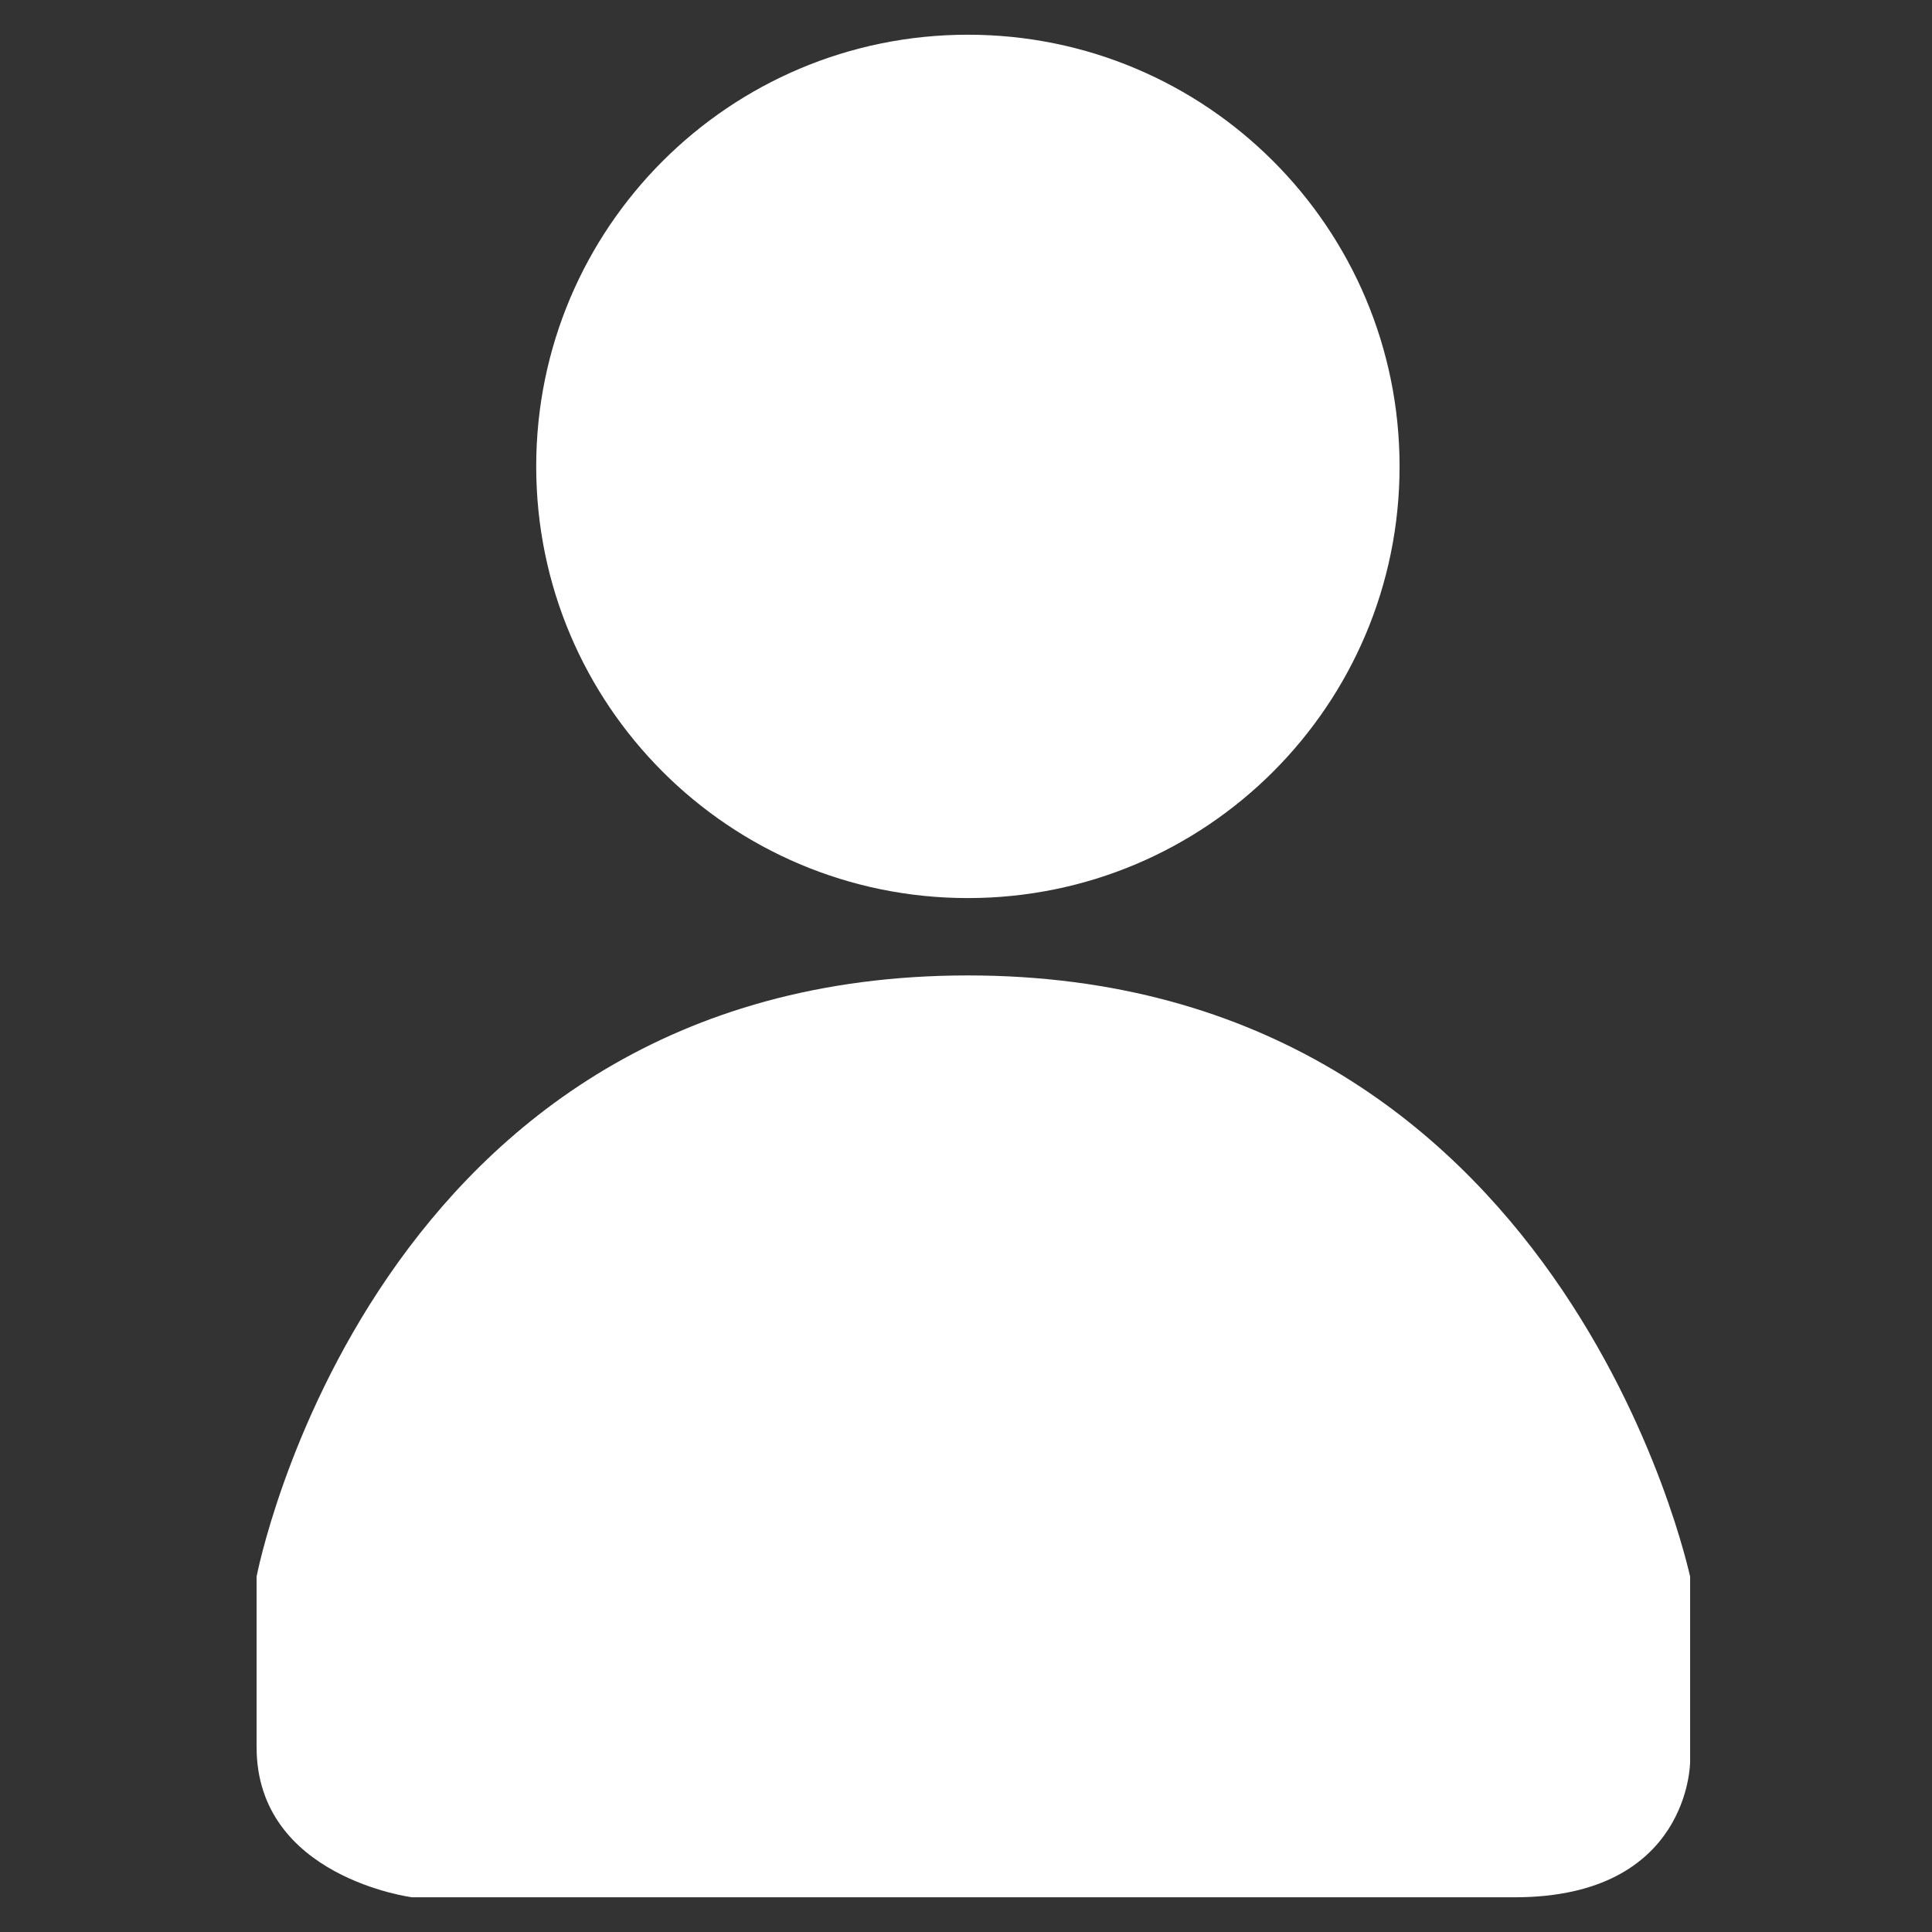 <?xml version="1.0" encoding="utf-8"?>
<!-- Generator: Adobe Illustrator 23.0.1, SVG Export Plug-In . SVG Version: 6.00 Build 0)  -->
<svg version="1.1" id="Layer_1" xmlns="http://www.w3.org/2000/svg" xmlns:xlink="http://www.w3.org/1999/xlink" x="0px" y="0px"
	 viewBox="0 0 512 512" style="enable-background:new 0 0 512 512;" xml:space="preserve">
<rect x="0" y="0" width="512" height="512" fill="#333333" stroke="none"/>
<style type="text/css">
	.st0{fill:#FFFFFF;}
	.st1{display:none;}
	.st2{display:inline;fill:#CCCCCC;}
	.st3{display:none;fill:#CCCCCC;}
</style>
<g>
	<path class="st0" d="M256.5,238c63.2,0,114.4-51.2,114.4-114.4S319.7,9.2,256.5,9.2S142.1,60.4,142.1,123.6S193.3,238,256.5,238z"
		/>
	<path class="st0" d="M256.5,258.5C98.4,258.5,68,417.8,68,417.8s0,10.6,0,45.2c0,34.5,41.2,39.8,41.2,39.8s245.7,0,292.2,0
		s46.5-35.9,46.5-35.9v-49.1C447.8,417.8,414.6,258.5,256.5,258.5z"/>
</g>
<g class="st1">
	<path class="st2" d="M699.2,228.1c11.2,0,20.4-9.1,20.4-20.4v-86.1c0.1-7.5,2.8-73.4,74.7-73.4c10.3,0.1,61.5,4.2,61.5,69.6v97.4
		c0,11.3,9.1,20.4,20.4,20.4c11.2,0,20.4-9.1,20.4-20.4v-97.4c0-56.4-28-83.7-51.4-96.6C820.7,7.8,797,7.4,794.3,7.4
		c-91.4,0-115.5,74.6-115.5,114v86.2C678.8,219,687.9,228.1,699.2,228.1z"/>
	<path class="st2" d="M925.8,177.5v22.6c0,27.4-22.2,49.6-49.6,49.6c-27.4,0-49.6-22.2-49.6-49.6v-22.6h-76.3v22.6
		c0,27.4-22.2,49.6-49.6,49.6c-27.4,0-49.6-22.2-49.6-49.6v-22.6h-112L628,504.2h317.4l97.6-326.7H925.8z"/>
</g>
<path class="st3" d="M316.3,650.7l54.8-54.2l-45.6-56.2H184.7l-43.7,57l54.2,53.5C113,676.9,56.8,752.7,56.8,840.6
	c0,109.8,89.3,199.2,199.2,199.2c109.8,0,199.2-89.3,199.2-199.2C455.2,752.5,398.8,676.6,316.3,650.7z M209.4,604.5l19.8,51.4
	l-52.1-51.4H209.4z M334.2,604.5l-50,49.3l20.4-49.3H334.2z M282.7,604.5L256,668.9l-24.9-64.4H282.7z M229.5,584.2l6.1-23.6h39
	l8.7,23.6H229.5z M335,584.2h-30.1l-8.7-23.6h19.6L335,584.2z M194.8,560.6h19.9l-6.1,23.6h-31.8L194.8,560.6z M256,1019.5
	c-98.6,0-178.9-80.2-178.9-178.9c0-82.2,54.6-152.6,133.6-173.1l38,36.1l7,7l7-6.9l38.4-36.1c79,20.5,133.7,90.9,133.7,173.1
	C434.9,939.2,354.6,1019.5,256,1019.5z"/>
<path class="st3" d="M831.4,658l64.6-63.8l-46.7-57.6H705.1L660.4,595l63.9,63.1c-80.8,23.3-139.8,97.8-139.8,186.1
	c0,106.9,86.7,193.6,193.6,193.6s193.6-86.7,193.6-193.6C971.7,755.7,912.4,681.1,831.4,658z M730.4,602.3l20.3,52.7l-53.3-52.7
	H730.4z M858.2,602.3L807,652.8l20.9-50.6L858.2,602.3L858.2,602.3z M805.4,602.3l-27.3,66l-25.5-66H805.4z M750.9,581.5l6.3-24.2
	h39.9l8.9,24.2H750.9z M859,581.5h-30.8l-8.9-24.2h20.1L859,581.5z M715.4,557.3h20.4l-6.3,24.2h-32.6L715.4,557.3z"/>
<path class="st3" d="M1531.7,134h-118.5c21.9-14,33.8-30.4,35.6-49.3c1.8-19.1-4.5-38.1-17.4-52.3c-19.9-21.9-51.9-28-82.2-15
	c-13.7,5.9-23.1,16.6-29.5,29.5c-9.4-16.3-22.8-29.7-42-35.7c-34.3-10.6-65.7-0.9-81.7,24.2c-10.5,16.5-12.5,36.5-5.2,52.3
	c7.6,16.3,17.9,32.5,37.4,46.2h-123.4c-17.1,0-30.9,13.9-30.9,30.9v82.3c0,17.1,13.9,30.9,30.9,30.9h1.2v198.5
	c0,17.5,13.9,31.7,30.9,31.7h360.5c17.1,0,30.9-14.2,30.9-31.7V278.2h3.1c17.1,0,30.9-13.9,30.9-30.9V165
	C1562.6,147.9,1548.7,134,1531.7,134z M1528.2,243.8h-2.7H1358c-10.1-26.9-13.9-56.5-15.4-75.4h185.7L1528.2,243.8L1528.2,243.8z
	 M1362.8,49.1c6.4-2.7,12.6-4.1,18.5-4.1c9.6,0,18.4,3.8,24.6,10.7c6.4,7,9.5,16.4,8.6,25.9c-1.5,15.9-28.8,32.7-72.6,45.4
	C1340.4,97.4,1343.7,57.4,1362.8,49.1z M1225,54c3.7-5.8,11.1-12.7,25.4-12.7c5.3,0,11,1,17.1,2.9c26.8,8.3,36.3,53.6,38.9,84
	c-65.1-13.3-76.6-38-84.4-54.8C1220.2,69.3,1220.3,61.5,1225,54z M1108.3,168.4H1308c1.3,18.3,4.7,46.8,13.7,75.4h-212.5h-1v-75.4
	H1108.3z M1140.5,474.1V278.2h195.4c5.4,10.3,11.8,19.9,19.4,28.4c-4.5,13.6-8.7,28.1-8.7,35.1c0,6.8,0,14.4,61.6,80.7
	c3.2,4,13.4,15.2,29.3,15.2l0,0c8,0,15.7-2.9,22.9-8.5c18-14.2,28.6-28.5,29-29.1l1.6-2.7c1.4-2.9,2.7-6.9,3.2-11.6v88.4H1140.5z
	 M1407.7,320.1c9.7,10.7,37,41.1,48.5,53.1c3.6,3.7,4,6.8,3.8,8.6c-3.1,3.8-10.4,12.1-21,20.4c-0.8,0.6-1.3,0.9-1.6,1
	c-0.7-0.3-1.7-1.2-2.1-1.7l-1.5-1.9c-21-22.6-45.3-50.3-52.4-60.6c1.1-4.8,3.7-13.2,6.4-21.5C1395.2,317.1,1403,318.9,1407.7,320.1z
	 M1494.1,376.4c-0.9-8.5-4.5-18-13.1-27c-13.4-14-50.8-55.6-51.2-56.1l-3.1-3.5l-4.5-1.4c-1.7-0.5-17.4-5.3-33.7-5.3
	c-2.7,0-5.3,0.1-7.8,0.4c-1.5-1.7-3-3.5-4.4-5.3h117.9v98.2H1494.1z"/>
<g class="st1">
	<path class="st2" d="M1534.5,737.3c-10.1-8.3-22.8-18.6-25.4-24.9c-2.6-6.3-1-22.5,0.3-35.6c2.5-24.6,5-50.1-9.4-64.5
		c-10.1-10.1-25.5-11.3-36.2-11.3c-9.1,0-18.9,1-28.3,1.9c-8.8,0.9-17.1,1.7-24.1,1.7s-10.2-0.9-11.4-1.4
		c-6.3-2.6-16.6-15.2-24.9-25.4c-15.7-19.2-31.9-39-52.2-39c-20.3,0-36.5,19.8-52.2,39c-8.3,10.1-18.6,22.8-24.9,25.4
		c-1.2,0.5-4.4,1.4-11.4,1.4s-15.4-0.8-24.1-1.7c-9.4-0.9-19.2-1.9-28.3-1.9c-10.7,0-26.1,1.2-36.2,11.3
		c-17.9,17.9-14.6,70.2-11.1,99.2c-22.9,18-62.3,52.6-62.3,78c0,20.3,19.8,36.5,39,52.2c10.1,8.3,22.8,18.6,25.4,24.9
		c2.6,6.3,1,22.5-0.3,35.6c-2.5,24.6-5,50.1,9.4,64.5c10.1,10.1,25.5,11.3,36.2,11.3c9.1,0,18.9-1,28.3-1.9
		c8.8-0.9,17.1-1.7,24.2-1.7c7,0,10.2,0.9,11.4,1.4c6.3,2.6,16.6,15.2,24.9,25.4c15.7,19.2,31.9,39,52.2,39
		c20.3,0,36.5-19.8,52.2-39c8.3-10.1,18.6-22.8,24.9-25.4c1.2-0.5,4.4-1.4,11.4-1.4s15.4,0.8,24.1,1.7c9.4,0.9,19.2,1.9,28.3,1.9
		c10.7,0,26-1.2,36.2-11.3c14.4-14.4,11.8-39.8,9.4-64.5c-1.3-13-2.9-29.3-0.3-35.6s15.2-16.6,25.4-24.9c19.2-15.7,39-31.9,39-52.2
		C1573.5,769.2,1553.7,753,1534.5,737.3z M1516,819.1c-14.6,12-28.4,23.3-33.9,36.3c-5.4,13.1-3.6,30.8-1.8,49.6
		c1.3,12.7,3.6,36.3-1,40.9c-0.3,0.3-3.1,2.7-15.5,2.7c-7.6,0-16.7-0.9-25.4-1.8c-9.1-0.9-18.5-1.9-27-1.9c-9.5,0-16.6,1.1-22.6,3.6
		c-13.1,5.4-24.4,19.2-36.3,33.9c-8.1,9.9-23.1,28.3-29.6,28.3s-21.5-18.4-29.6-28.3c-12-14.6-23.3-28.4-36.3-33.9
		c-5.9-2.5-13.1-3.6-22.6-3.6c-8.5,0-17.9,0.9-27.1,1.9c-8.7,0.9-17.8,1.8-25.4,1.8c-12.4,0-15.2-2.4-15.5-2.7
		c-4.6-4.6-2.2-28.2-1-40.9c1.9-18.8,3.6-36.6-1.8-49.6c-5.4-13.1-19.2-24.4-33.9-36.3c-9.9-8.1-28.3-23.1-28.3-29.6
		c0.4-9,27.8-37.6,57.4-59.9c4.2-3.2,6.4-8.4,5.7-13.7c-5.1-36.7-4.3-76.3,1.7-82.9c0.3-0.3,3.1-2.7,15.5-2.7
		c7.6,0,16.7,0.9,25.4,1.8c9.1,0.9,18.5,1.8,27.1,1.8c9.5,0,16.6-1.1,22.6-3.6c13.1-5.4,24.4-19.2,36.3-33.9
		c8.1-9.9,23.1-28.3,29.6-28.3s21.5,18.4,29.6,28.3c12,14.6,23.3,28.4,36.3,33.9c5.9,2.5,13.1,3.6,22.6,3.6c8.5,0,17.9-0.9,27-1.8
		c8.7-0.9,17.8-1.8,25.4-1.8c12.4,0,15.2,2.4,15.5,2.7c4.6,4.6,2.2,28.2,1,40.9c-1.9,18.8-3.6,36.6,1.8,49.6
		c5.4,13.1,19.2,24.4,33.9,36.3c9.9,8.1,28.3,23.1,28.3,29.6C1544.3,796,1525.9,811.1,1516,819.1z"/>
	<path class="st2" d="M1248,770.2c28.8,0,52.2-23.4,52.2-52.2s-23.4-52.2-52.2-52.2c-28.8,0-52.2,23.4-52.2,52.2
		C1195.8,746.7,1219.2,770.2,1248,770.2z M1248,694.9c12.7,0,23,10.3,23,23s-10.3,23-23,23s-23-10.3-23-23S1235.3,694.9,1248,694.9z
		"/>
	<path class="st2" d="M1386.3,804.1c-28.8,0-52.2,23.4-52.2,52.2s23.4,52.2,52.2,52.2c28.8,0,52.2-23.4,52.2-52.2
		C1438.5,827.6,1415.1,804.1,1386.3,804.1z M1386.3,879.4c-12.7,0-23-10.3-23-23s10.3-23,23-23s23,10.3,23,23
		C1409.3,869.1,1399,879.4,1386.3,879.4z"/>
	<path class="st2" d="M1430.7,676.9c-5.7-5.7-15-5.7-20.6,0l-205.9,206.8c-5.7,5.7-5.7,15,0,20.6c2.8,2.8,6.6,4.3,10.3,4.3
		c3.7,0,7.5-1.4,10.3-4.3l205.9-206.8C1436.4,691.8,1436.4,682.6,1430.7,676.9z"/>
</g>
</svg>
